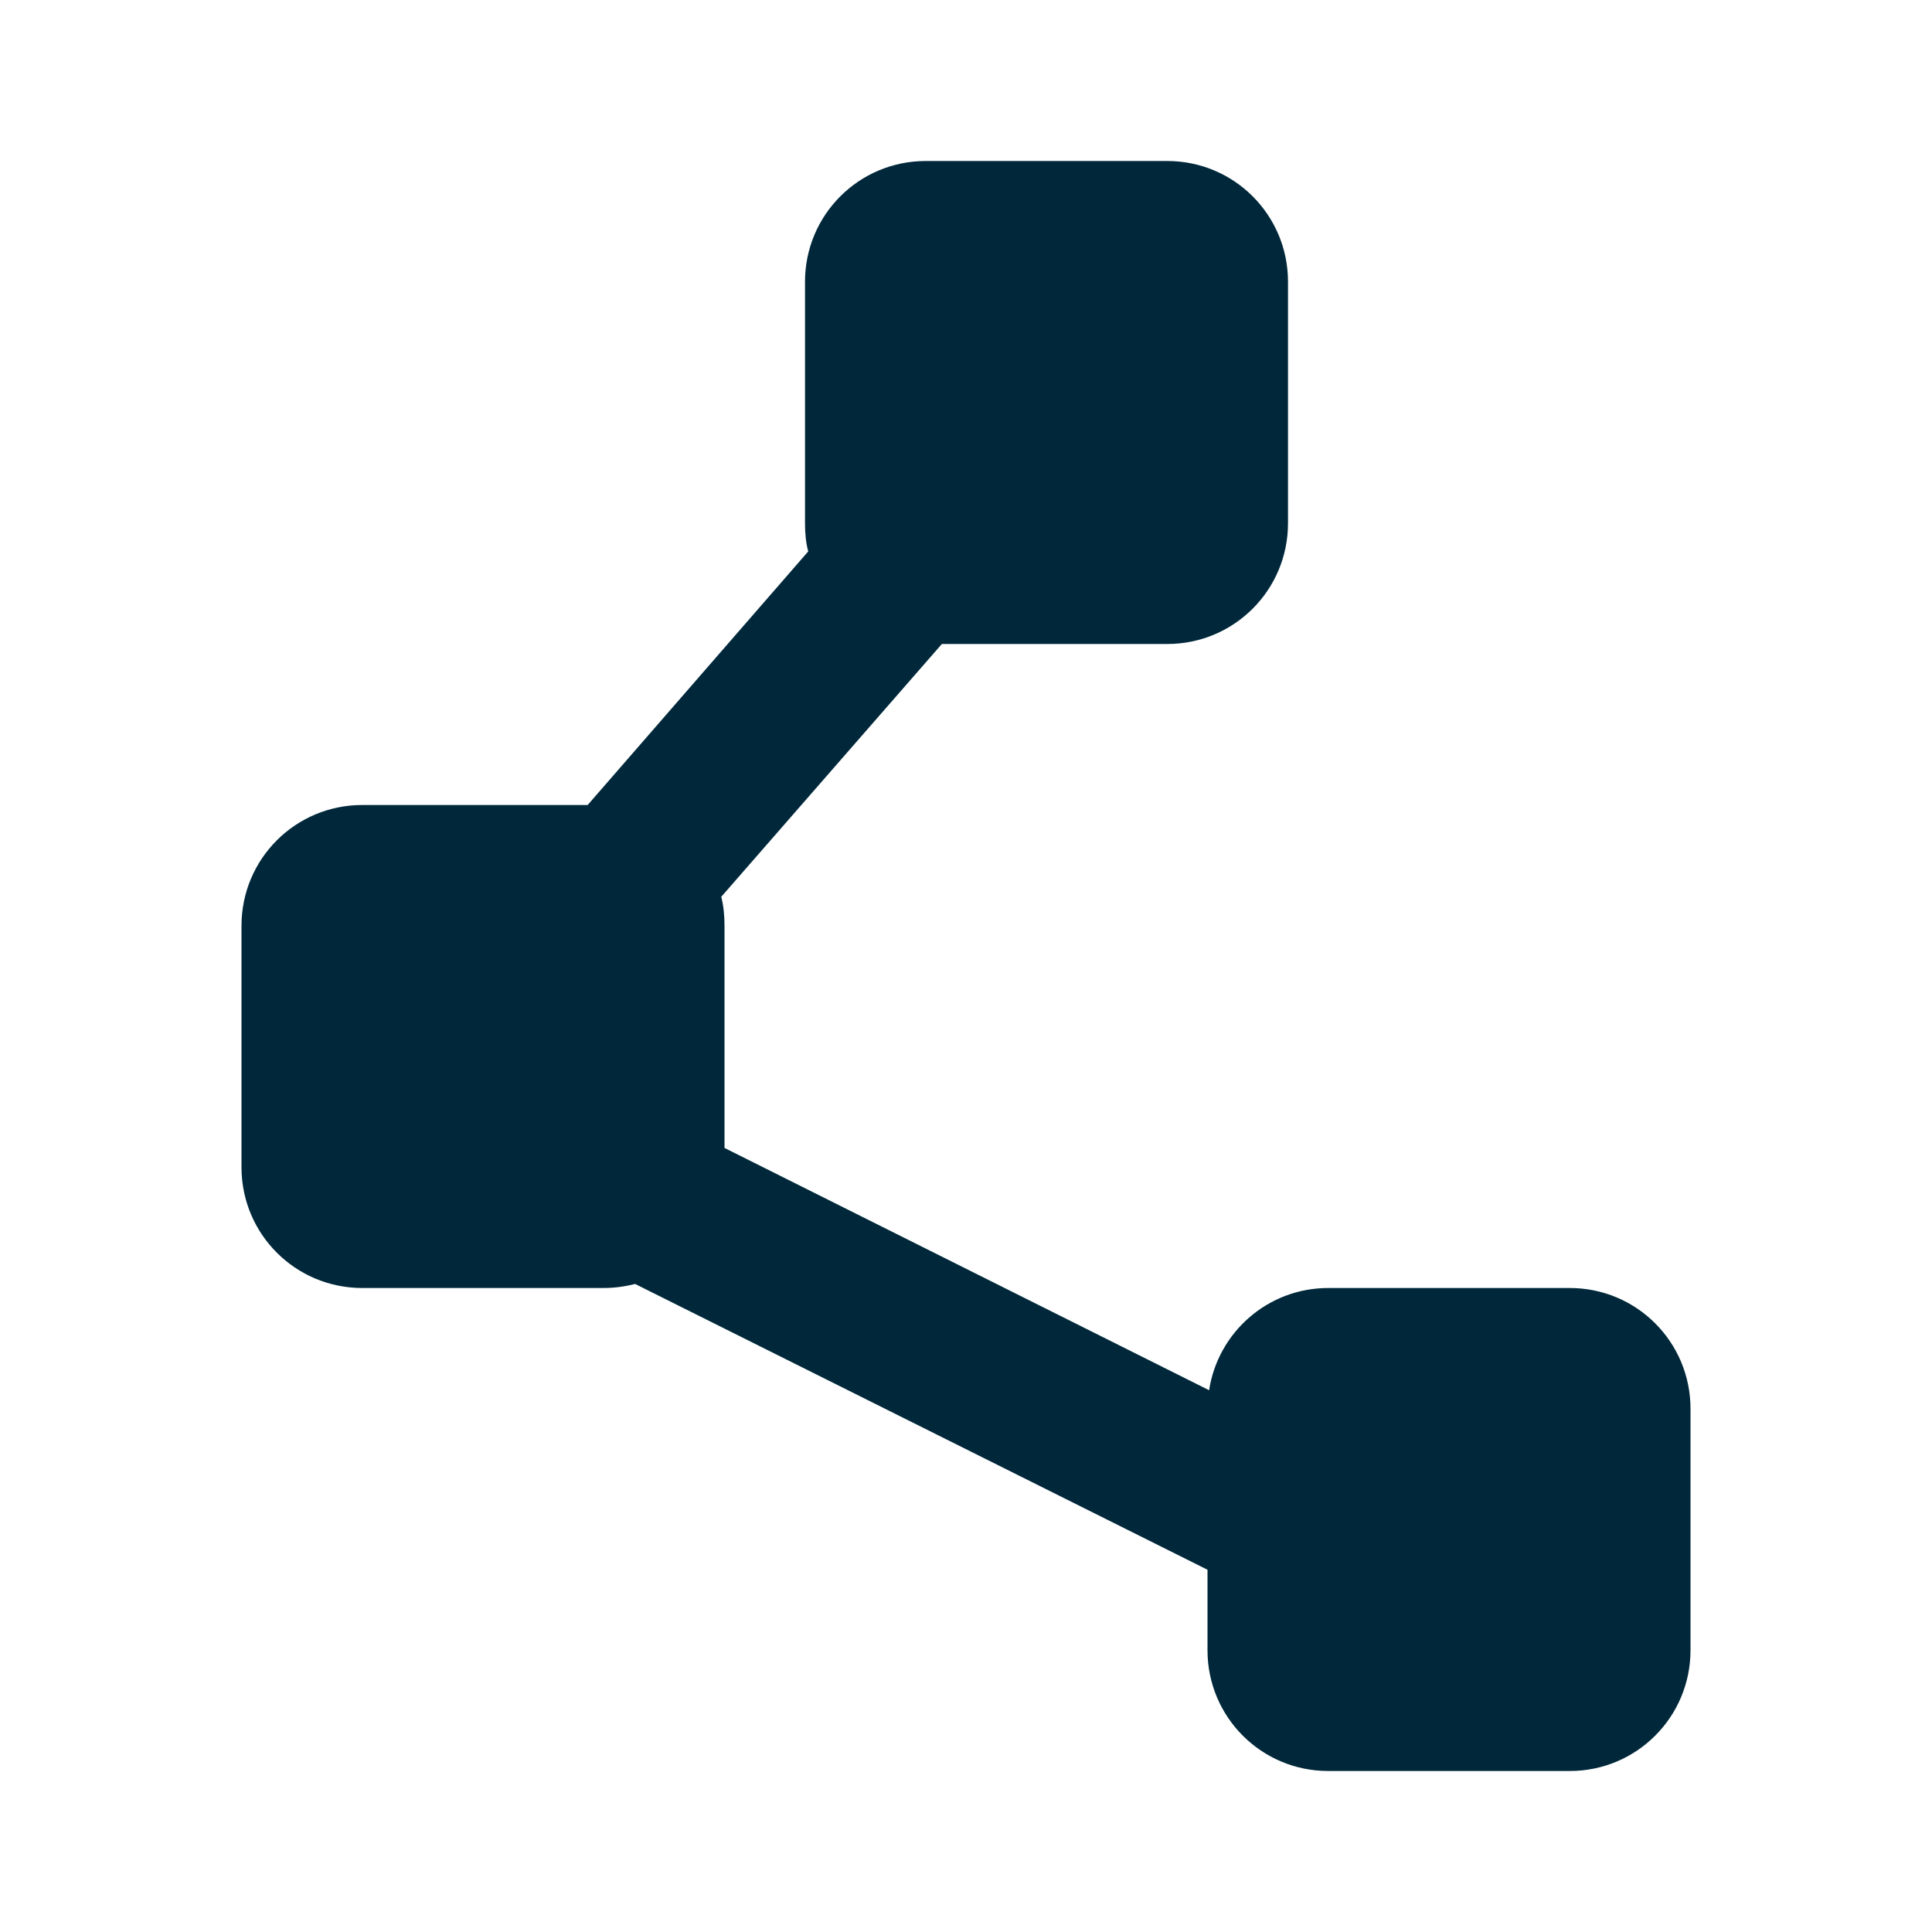 <svg width="24" height="24" viewBox="0 0 24 24" fill="none" xmlns="http://www.w3.org/2000/svg">
<path d="M10.04 6.85L7.3 10H4.5C3.67 10 3 10.67 3 11.5V14.5C3 15.33 3.67 16 4.5 16H7.5C7.64 16 7.77 15.98 7.89 15.95L15 19.5V20.5C15 21.33 15.67 22 16.5 22H19.5C20.33 22 21 21.33 21 20.5V17.5C21 16.67 20.33 16 19.5 16H16.5C15.75 16 15.13 16.55 15.02 17.27L9 14.26V11.5C9 11.38 8.99 11.26 8.96 11.14L11.7 8H14.5C15.33 8 16 7.33 16 6.5V3.5C16 2.67 15.33 2 14.5 2H11.5C10.67 2 10 2.67 10 3.5V6.5C10 6.62 10.01 6.74 10.04 6.85Z" fill="#00283A"/>
</svg>
